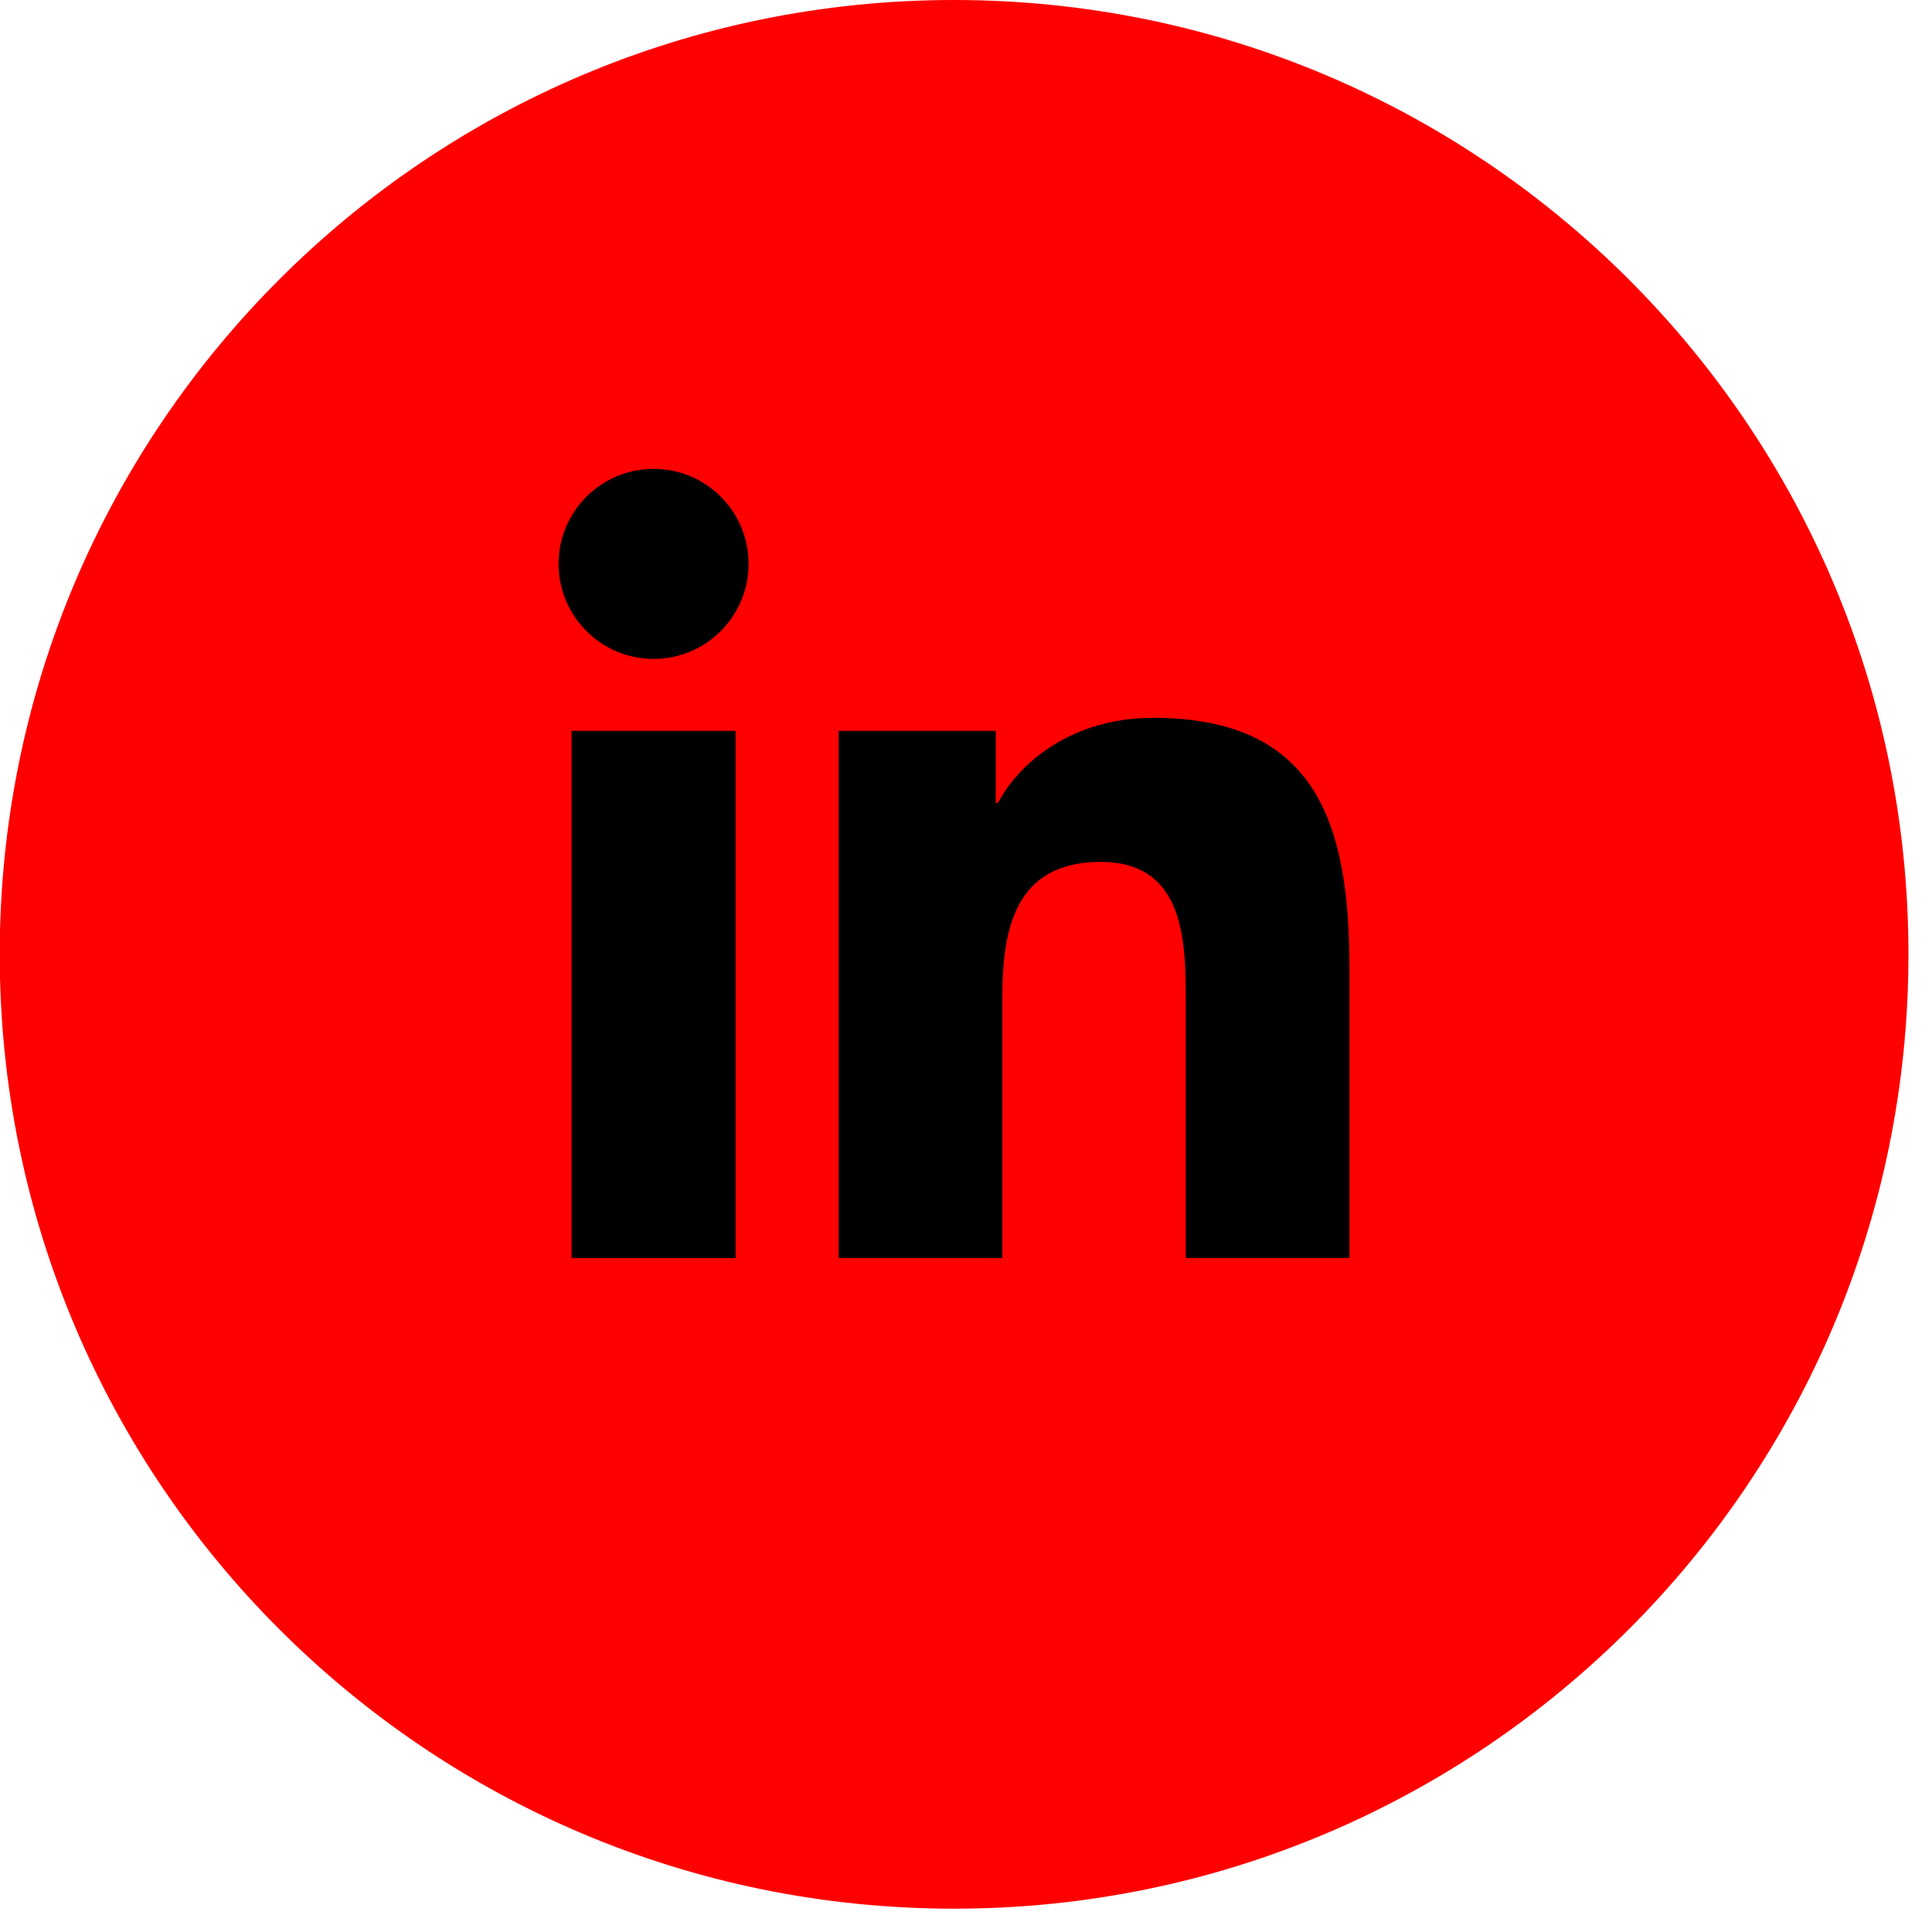 <svg width="42" height="42" viewBox="0 0 42 42" fill="none" xmlns="http://www.w3.org/2000/svg">
<path d="M41.488 20.747C41.488 32.206 32.2 41.493 20.741 41.493C9.282 41.493 -0.006 32.206 -0.006 20.747C-0.006 9.287 9.282 0 20.741 0C32.2 0 41.488 9.291 41.488 20.747Z" fill="#FF0000"/>
<path d="M14.21 10.193C15.352 10.193 16.274 11.119 16.274 12.257C16.274 13.399 15.348 14.324 14.21 14.324C13.068 14.324 12.143 13.399 12.143 12.257C12.143 11.119 13.068 10.193 14.21 10.193ZM12.425 15.888H15.991V27.348H12.425V15.888Z" fill="black"/>
<path d="M18.229 15.888H21.647V17.456H21.694C22.17 16.554 23.331 15.605 25.066 15.605C28.67 15.605 29.336 17.979 29.336 21.064V27.347H25.778V21.776C25.778 20.449 25.751 18.737 23.927 18.737C22.073 18.737 21.79 20.185 21.79 21.68V27.347H18.233V15.888H18.229Z" fill="black"/>
</svg>
